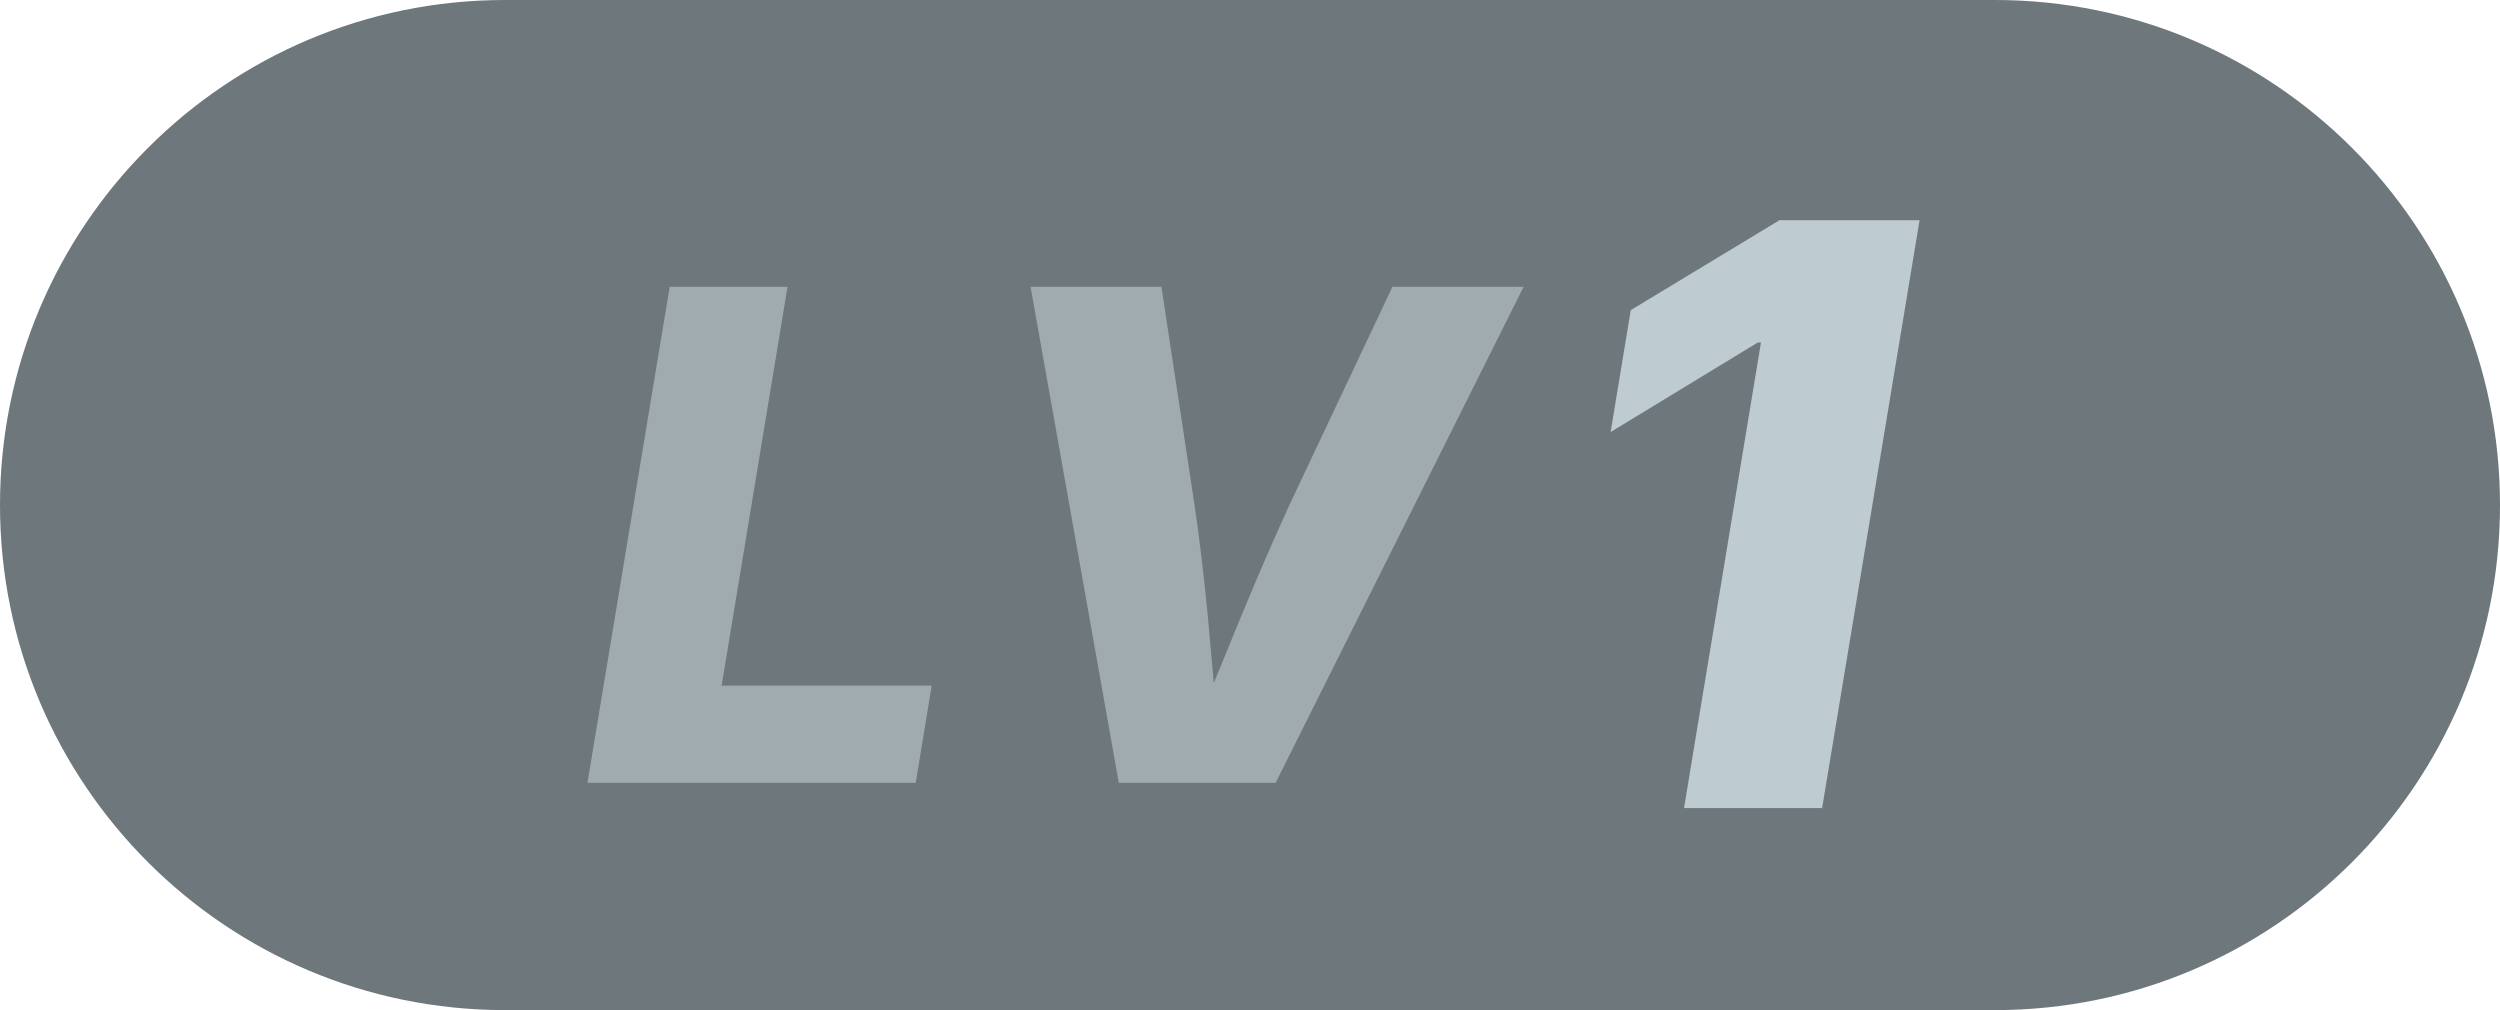 <?xml version="1.0" encoding="UTF-8"?>
<svg width="198px" height="80px" viewBox="0 0 198 80" version="1.1" xmlns="http://www.w3.org/2000/svg" xmlns:xlink="http://www.w3.org/1999/xlink">
    <title>LV1</title>
    <g id="LV1" stroke="none" stroke-width="1" fill="none" fill-rule="evenodd">
        <path d="M40,0 L158,0 C180.091,-7.10542736e-15 198,17.909 198,40 C198,62.091 180.091,80 158,80 L40,80 C17.909,80 -7.10542736e-15,62.091 -7.10542736e-15,40 C0,17.909 17.909,0 40,0 Z" id="矩形" fill="#6E777C"></path>
        <g id="编组" transform="translate(46.527, 17.438)">
            <path d="M15.847,5.275 L10.626,36.863 L27.264,36.863 L25.998,44.562 L0,44.562 L6.513,5.275 L15.847,5.275 Z M45.457,5.275 L48.067,22.467 C48.489,25.35 48.845,28.333 49.135,31.418 L49.243,32.583 C49.351,33.756 49.457,34.953 49.56,36.174 L49.602,36.675 L49.801,36.184 C50.465,34.554 51.117,32.961 51.759,31.405 C53.042,28.294 54.334,25.314 55.635,22.467 L63.756,5.275 L74.145,5.275 L54.501,44.562 L42.082,44.562 L35.095,5.275 L45.457,5.275 Z" id="形状结合" fill="#A0ABB0"></path>
            <path d="M105.504,0 L97.785,46.562 L86.848,46.562 L92.941,9.688 L92.691,9.688 L81.035,16.781 L82.629,7.125 L94.41,0 L105.504,0 Z" id="形状结合" fill="#BECBD1"></path>
        </g>
    </g>
</svg>